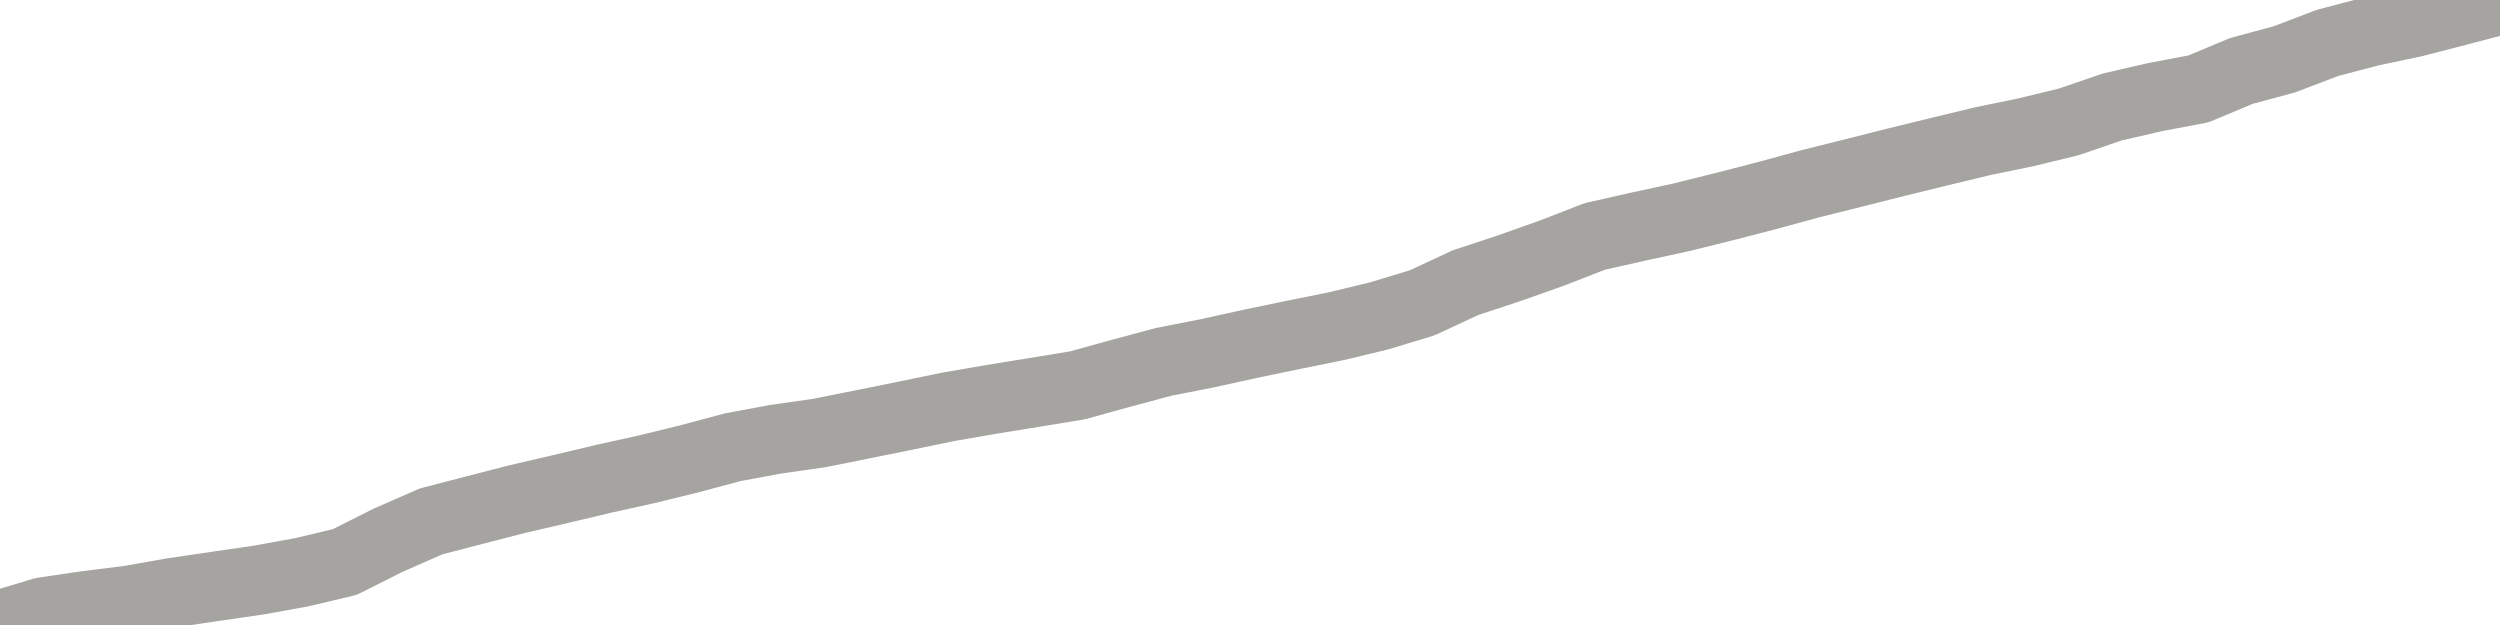 <?xml version="1.0" encoding="utf-8" standalone="no"?>
<!DOCTYPE svg PUBLIC "-//W3C//DTD SVG 1.1//EN"
  "http://www.w3.org/Graphics/SVG/1.1/DTD/svg11.dtd">
<svg xmlns:xlink="http://www.w3.org/1999/xlink" width="72pt" height="18pt" viewBox="0 0 72 18" xmlns="http://www.w3.org/2000/svg" version="1.1">
 <defs>
  <style type="text/css">*{stroke-linejoin: round; stroke-linecap: butt}</style>
 </defs>
 <g id="figure_1">
  <g id="patch_1">
   <path d="M 0 18 
L 72 18 
L 72 0 
L 0 0 
L 0 18 
z
" style="fill: none"/>
  </g>
  <g id="axes_1">
   <g id="patch_2">
    <path d="M 0 18 
L 72 18 
L 72 0 
L 0 0 
L 0 18 
z
" style="fill: none; opacity: 0"/>
   </g>
   <g id="line2d_1">
    <path d="M 0 18 
L 1.241 17.626 
L 2.483 17.443 
L 3.724 17.289 
L 4.966 17.069 
L 6.207 16.886 
L 7.448 16.706 
L 8.69 16.481 
L 9.931 16.186 
L 11.172 15.561 
L 12.414 15.017 
L 13.655 14.694 
L 14.897 14.374 
L 16.138 14.086 
L 17.379 13.791 
L 18.621 13.516 
L 19.862 13.212 
L 21.103 12.88 
L 22.345 12.649 
L 23.586 12.473 
L 24.828 12.224 
L 26.069 11.973 
L 27.31 11.717 
L 28.552 11.502 
L 29.793 11.301 
L 31.034 11.097 
L 32.276 10.753 
L 33.517 10.421 
L 34.759 10.177 
L 36 9.904 
L 37.241 9.646 
L 38.483 9.395 
L 39.724 9.096 
L 40.966 8.719 
L 42.207 8.14 
L 43.448 7.731 
L 44.69 7.291 
L 45.931 6.809 
L 47.172 6.529 
L 48.414 6.26 
L 49.655 5.952 
L 50.897 5.631 
L 52.138 5.292 
L 53.379 4.982 
L 54.621 4.669 
L 55.862 4.365 
L 57.103 4.066 
L 58.345 3.81 
L 59.586 3.509 
L 60.828 3.082 
L 62.069 2.796 
L 63.31 2.562 
L 64.552 2.043 
L 65.793 1.708 
L 67.034 1.235 
L 68.276 0.909 
L 69.517 0.647 
L 70.759 0.326 
L 72 0 
" clip-path="url(#p84eddb1b1f)" style="fill: none; stroke: #a6a4a0; stroke-width: 2; stroke-linecap: square"/>
   </g>
  </g>
  <g id="axes_2"/>
 </g>
 <defs>
  <clipPath id="p84eddb1b1f">
   <rect x="0" y="0" width="72" height="18"/>
  </clipPath>
 </defs>
</svg>
